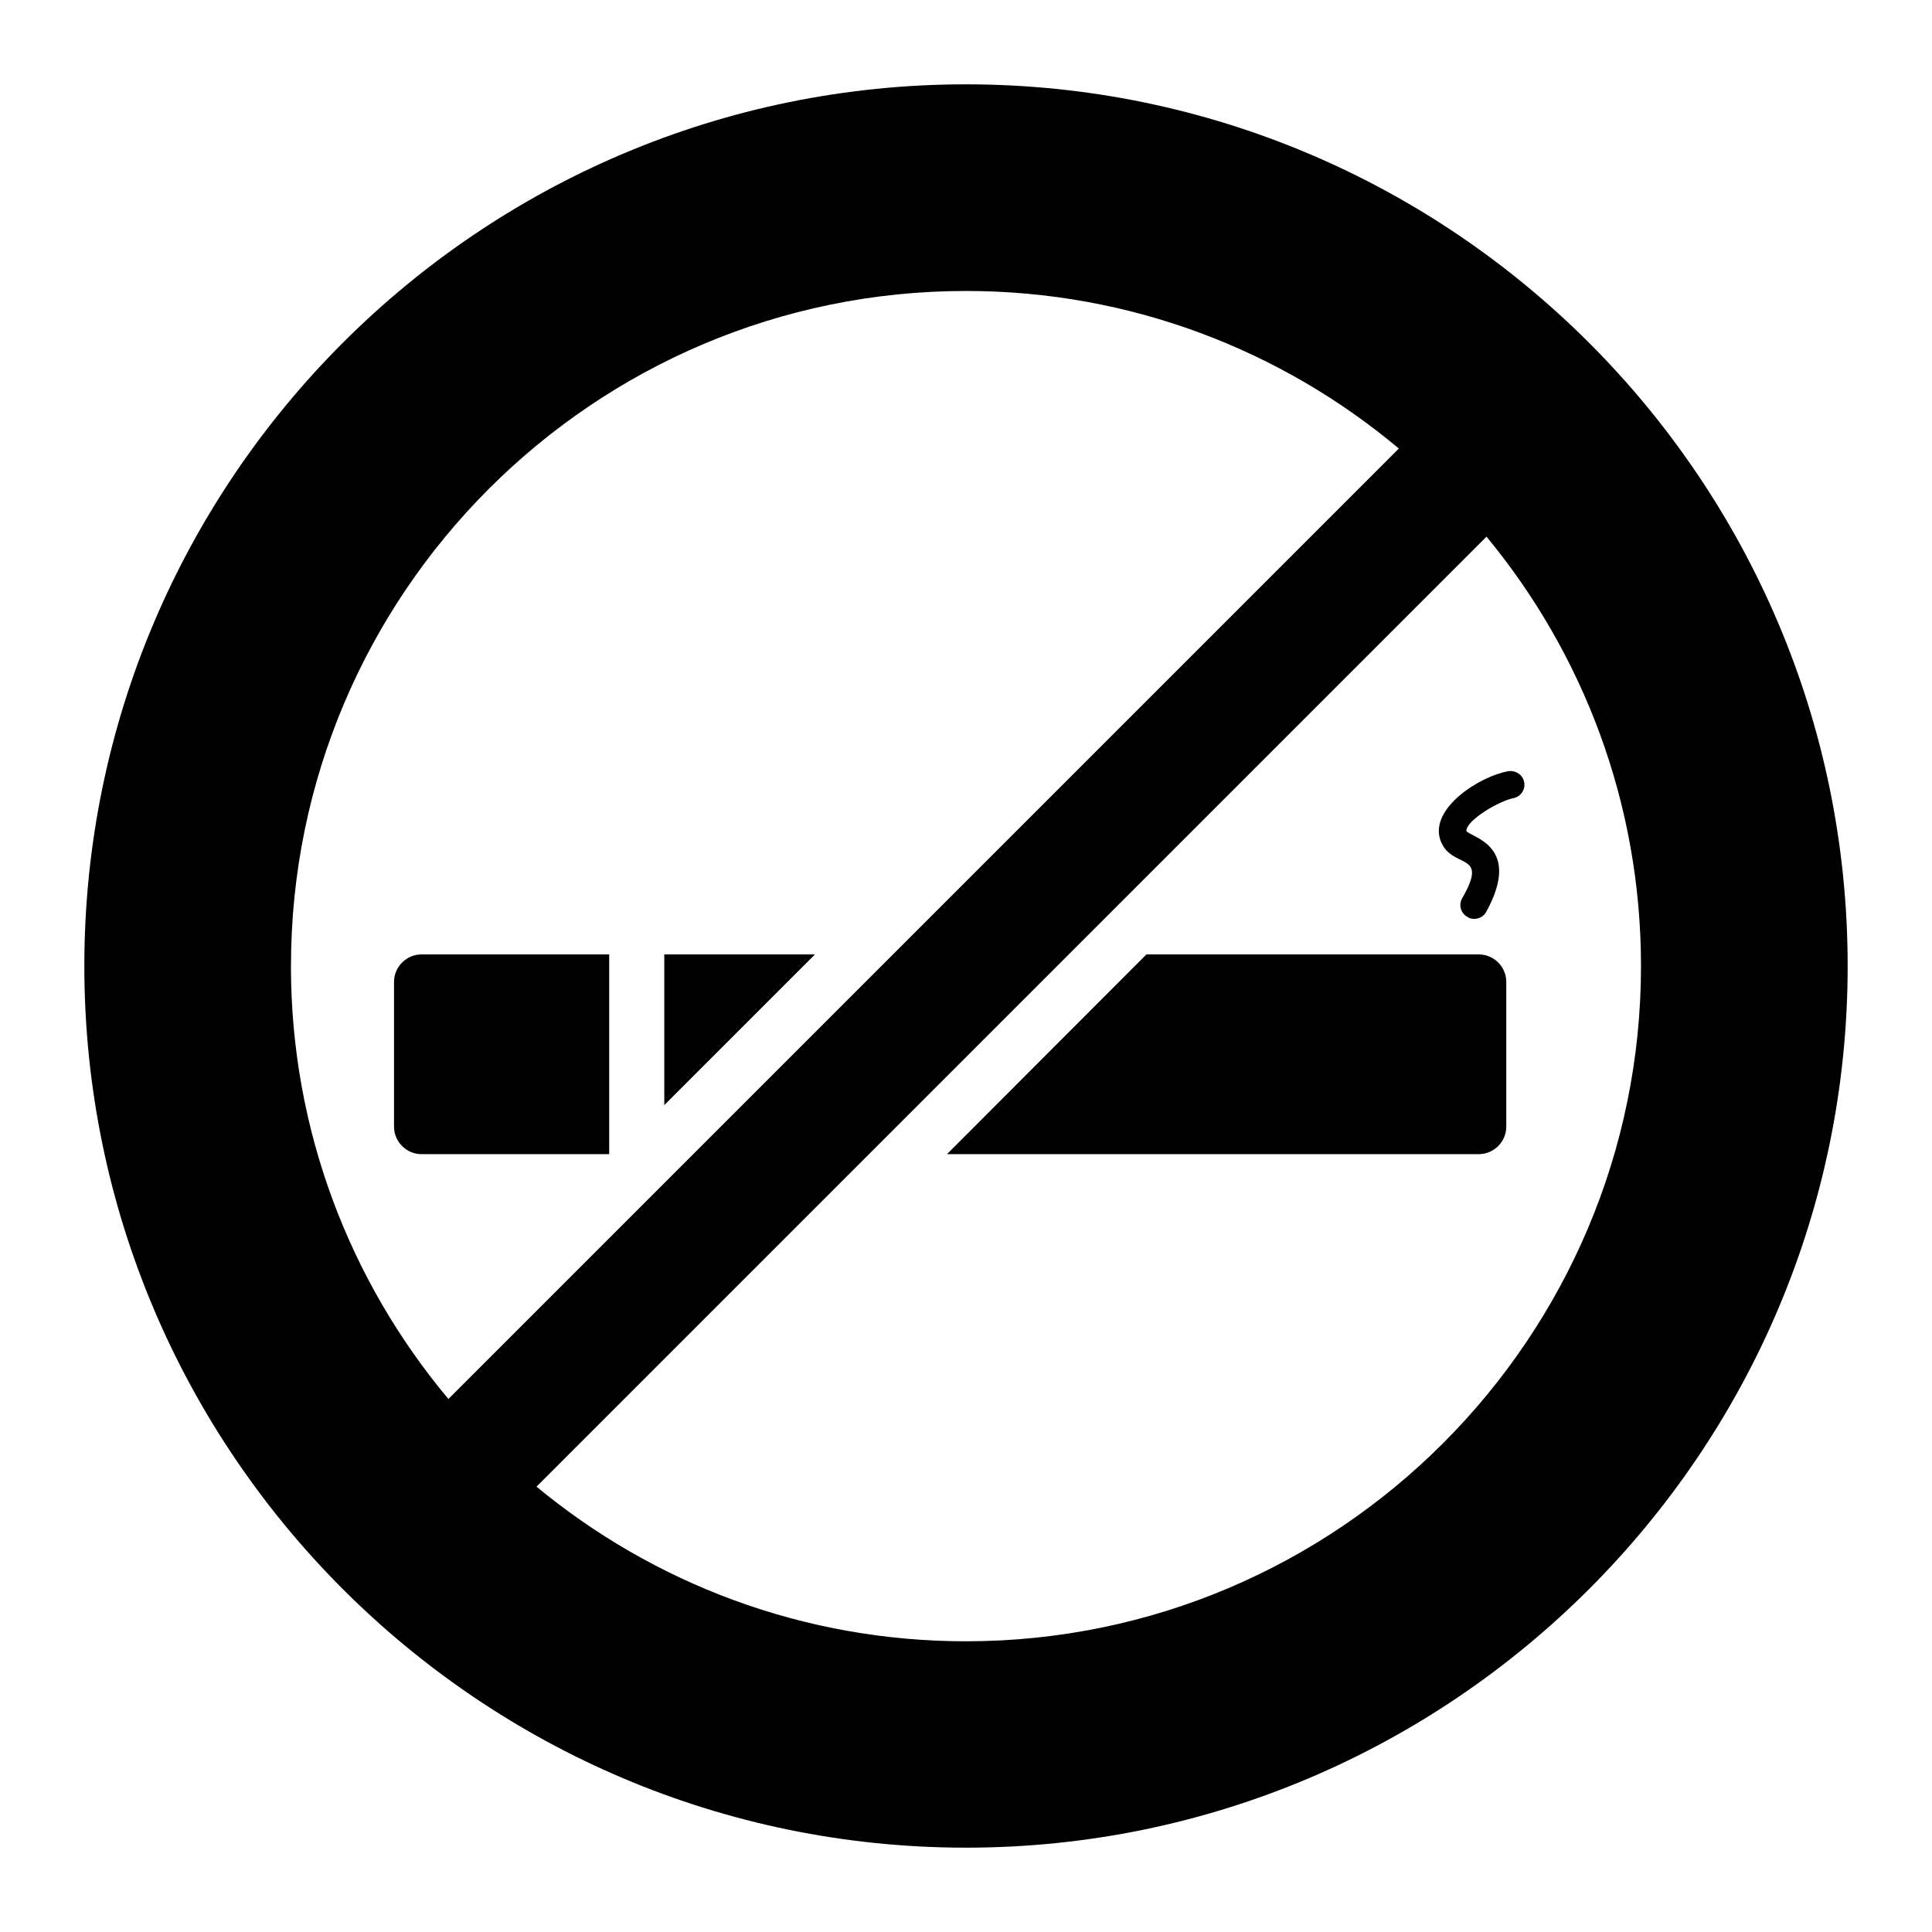 <?xml version="1.0" encoding="UTF-8"?>
<!-- Uploaded to: SVG Repo, www.svgrepo.com, Generator: SVG Repo Mixer Tools -->
<svg fill="#000000" width="800px" height="800px" version="1.1" viewBox="144 144 512 512" xmlns="http://www.w3.org/2000/svg">
 <g>
  <path d="m547.93 351.3c0.367 1.973-0.949 3.871-2.922 4.234-3.555 0.676-12.414 5.762-12.414 8.688 1.332 1.773 14.906 3.871 5.258 21.465-1.086 1.934-3.641 2.262-4.965 1.316-1.754-0.949-2.41-3.211-1.387-4.965 7.41-12.84-3.078-7.266-5.84-15.551-2.668-8.348 10.395-16.73 18.035-18.109 1.969-0.293 3.867 0.949 4.234 2.922z"/>
  <path d="m543.18 404.23v38.332c0 4.016-3.285 7.301-7.301 7.301h-140.92l52.863-52.938h88.059c4.016 0.004 7.301 3.289 7.301 7.305z"/>
  <path d="m255.72 396.93h49.723v52.938h-49.723c-4.016 0-7.301-3.285-7.301-7.301v-38.332c0-4.019 3.285-7.305 7.301-7.305z"/>
  <path d="m359.98 396.93-39.938 39.938v-39.938z"/>
  <path d="m400 166.35c-128.88 0-233.65 104.78-233.65 233.65 0 128.8 104.78 233.65 233.65 233.65 128.8 0 233.65-104.85 233.65-233.65-0.004-128.88-104.86-233.65-233.65-233.65zm-178.89 233.65c0-98.645 80.172-178.89 178.89-178.89 43.625 0 83.637 15.715 114.71 41.758-28.613 28.613-207.68 207.68-251.88 251.88-26.031-31.094-41.73-71.117-41.73-114.74zm178.89 178.96c-43.215 0-82.879-15.395-113.82-40.98 67.527-67.527 121.57-121.57 251.76-251.76 25.562 30.945 40.941 70.598 40.941 113.78 0 98.645-80.242 178.96-178.89 178.96z"/>
 </g>
</svg>